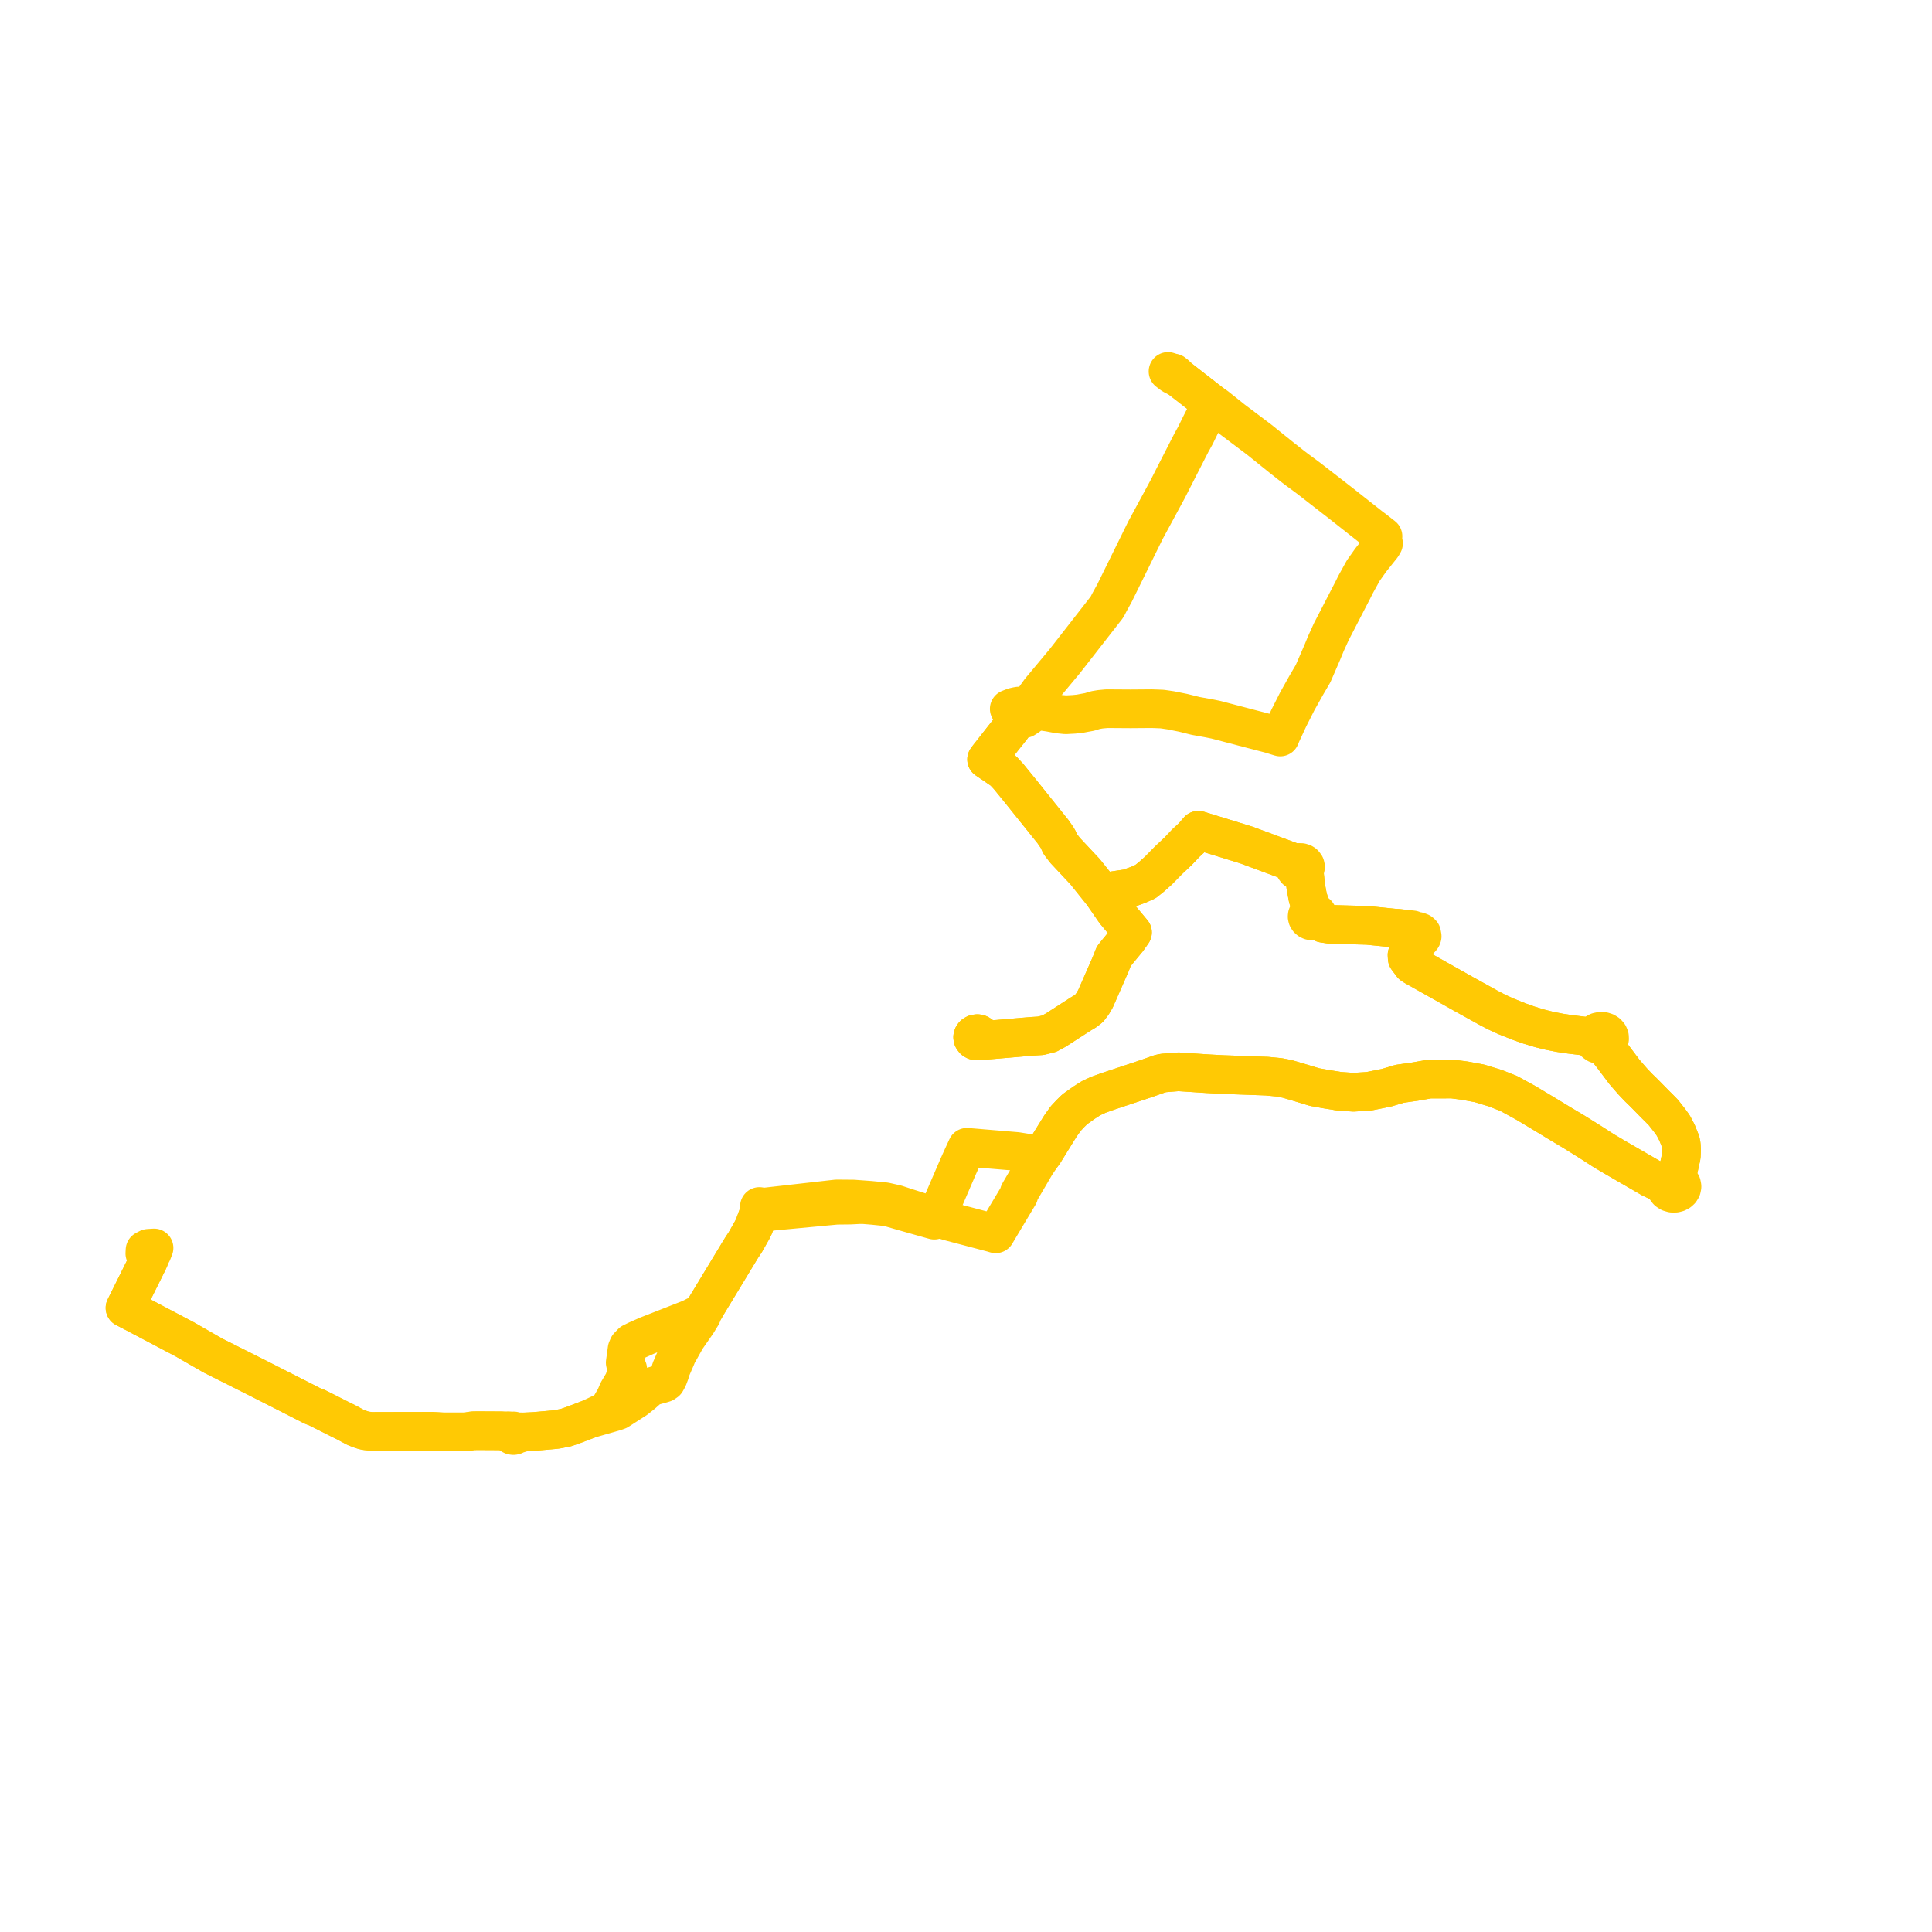     
<svg width="309.15" height="309.15" version="1.1"
     xmlns="http://www.w3.org/2000/svg">

  <title>Plan de ligne</title>
  <desc>Du 2023-04-01 au 2024-06-13</desc>

<path d='M 186.899 59.435 L 187.618 59.98 L 188.721 60.542 L 193.07 63.927 L 193.932 64.594 L 194.622 65.057 L 197.25 67.158 L 197.485 67.335 L 201.457 70.325 L 205.101 73.253 L 206.474 74.336 L 206.788 74.583 L 207.398 75.051 L 207.715 75.285 L 209.393 76.525 L 214.601 80.567 L 219.445 84.387 L 219.744 84.6 L 220.949 85.542 L 221.304 85.816 L 221.113 86.03 L 221.026 86.287 L 221.035 86.477 L 221.101 86.658 L 221.221 86.819 L 221.387 86.95 L 221.147 87.359 L 219.337 89.622 L 218.139 91.315 L 216.859 93.637 L 216.742 93.885 L 216.489 94.392 L 214.452 98.333 L 213.03 101.083 L 212.159 103.002 L 211.619 104.317 L 211.457 104.691 L 210.129 107.754 L 210.044 107.91 L 209.007 109.679 L 207.577 112.235 L 206.234 114.892 L 206.062 115.26 L 205.998 115.395 L 205.532 116.404 L 205.029 117.492 L 204.851 117.934 L 203.374 117.473 L 201.482 116.977 L 201.272 116.921 L 200.457 116.714 L 195.024 115.288 L 194.862 115.246 L 194.542 115.164 L 193.39 114.932 L 191.335 114.561 L 189.329 114.063 L 187.336 113.662 L 185.979 113.463 L 185.01 113.424 L 184.279 113.399 L 180.932 113.426 L 177.109 113.401 L 176.055 113.498 L 175.269 113.631 L 174.345 113.919 L 173.479 114.075 L 172.745 114.216 L 171.829 114.306 L 170.936 114.353 L 170.532 114.378 L 169.339 114.255 L 167.903 113.984 L 165.872 113.681 L 164.922 113.446 L 163.254 112.997 L 162.996 112.98 L 162.698 113.034 L 162.239 113.14 L 161.793 113.313 L 161.492 113.43 L 162.037 114.522 L 162.879 114.969 L 162.493 115.525 L 162.01 116.231 L 161.882 116.417 L 160.612 118.007 L 160.546 118.091 L 158.17 121.116 L 157.869 121.523 L 158.376 121.867 L 159.453 122.599 L 160.555 123.357 L 161.371 124.233 L 163.287 126.584 L 165.78 129.693 L 168.53 133.123 L 169.265 134.2 L 169.652 135.053 L 170.423 136.063 L 172.201 137.959 L 173.616 139.468 L 176.418 142.963 L 177.313 144.256 L 177.915 145.127 L 178.43 145.872 L 178.845 146.368 L 180.802 148.707 L 181.217 149.204 L 180.45 150.297 L 178.787 152.312 L 178.219 153.025 L 177.915 153.793 L 177.73 154.269 L 175.8 158.669 L 175.297 159.814 L 174.851 160.585 L 174.298 161.323 L 173.74 161.776 L 172.922 162.262 L 168.921 164.842 L 168.648 164.991 L 168.162 165.255 L 167.884 165.405 L 167.716 165.447 L 166.531 165.741 L 165.55 165.802 L 165.212 165.82 L 164.736 165.861 L 160.746 166.203 L 157.922 166.445 L 157.559 166.332 L 157.021 166.166 L 157.055 165.971 L 156.996 165.748 L 156.861 165.579 L 156.662 165.456 L 156.54 165.429 L 156.39 165.395 L 156.073 165.441 L 155.83 165.581 L 155.699 165.746 L 155.639 165.961 L 155.669 166.155 L 155.849 166.402 L 156.063 166.524 L 156.384 166.572 L 156.689 166.499 L 157.487 166.464 L 157.922 166.445 L 162.763 166.03 L 164.736 165.861 L 165.212 165.82 L 165.55 165.802 L 166.531 165.741 L 167.716 165.447 L 167.884 165.405 L 168.162 165.255 L 168.648 164.991 L 168.921 164.842 L 172.922 162.262 L 173.74 161.776 L 174.298 161.323 L 174.851 160.585 L 175.297 159.814 L 177.443 154.921 L 177.73 154.269 L 177.915 153.793 L 178.219 153.025 L 178.787 152.312 L 180.45 150.297 L 181.217 149.204 L 180.802 148.707 L 178.845 146.368 L 178.43 145.872 L 177.915 145.127 L 177.313 144.256 L 176.418 142.963 L 177.185 142.684 L 178.43 142.485 L 180.539 142.166 L 182.119 141.593 L 183.292 141.07 L 184.226 140.325 L 185.339 139.336 L 186.988 137.656 L 188.508 136.225 L 189.765 134.901 L 190.902 133.847 L 191.756 132.851 L 199.431 135.214 L 206.534 137.847 L 207.287 138.348 L 207.177 138.579 L 207.161 138.774 L 207.233 139.021 L 207.398 139.228 L 207.649 139.381 L 207.902 139.448 L 208.217 139.44 L 208.51 139.339 L 208.643 139.25 L 208.76 140.096 L 208.948 141.902 L 209.054 142.458 L 209.204 143.247 L 209.284 143.664 L 209.431 144.123 L 209.666 144.858 L 209.833 145.381 L 209.866 145.929 L 209.63 145.998 L 209.427 146.12 L 209.274 146.283 L 209.182 146.477 L 209.16 146.684 L 209.209 146.888 L 209.325 147.072 L 209.498 147.222 L 209.715 147.324 L 209.958 147.372 L 210.208 147.361 L 210.444 147.292 L 210.646 147.17 L 211.722 147.736 L 212.364 147.835 L 212.827 147.905 L 218.838 148.077 L 221.239 148.321 L 223.024 148.503 L 223.802 148.553 L 225.526 149.418 L 225.926 149.732 L 226.112 150.004 L 226.348 150.205 L 226.553 150.355 L 226.799 150.427 L 226.764 150.84 L 225.942 151.852 L 225.146 152.812 L 225.179 153.344 L 225.952 154.374 L 226.32 154.613 L 227.12 155.064 L 233.592 158.707 L 234.062 158.973 L 234.662 159.305 L 238.221 161.28 L 239.475 161.934 L 240.943 162.613 L 242.062 163.059 L 243.17 163.5 L 244.611 164.014 L 246.486 164.582 L 247.951 164.942 L 249.611 165.269 L 251.343 165.527 L 254.29 165.882 L 254.542 165.912 L 254.927 165.959 L 254.929 166.275 L 255.039 166.579 L 255.248 166.844 L 255.538 167.048 L 255.887 167.175 L 256.265 167.215 L 256.641 167.164 L 256.833 167.443 L 257.029 167.73 L 258.014 168.971 L 258.561 169.696 L 259.97 171.568 L 261.24 173.027 L 261.604 173.412 L 262.178 174.017 L 262.689 174.512 L 262.912 174.727 L 263.458 175.277 L 264.973 176.82 L 265.315 177.156 L 265.42 177.259 L 266.174 178.028 L 267.202 179.336 L 267.757 180.11 L 267.848 180.284 L 268.34 181.224 L 268.432 181.451 L 268.931 182.685 L 269.04 183.263 L 269.076 184.025 L 269.036 185.012 L 268.638 186.832 L 268.481 187.495 L 268.31 188.22 L 268.156 188.785 L 267.758 188.752 L 267.366 188.821 L 267.016 188.983 L 266.741 189.225 L 266.567 189.525 L 266.36 189.473 L 265.954 189.371 L 264.17 188.523 L 263.251 187.988 L 258.517 185.247 L 256.61 184.12 L 254.603 182.822 L 251.783 181.059 L 249.594 179.757 L 247.161 178.276 L 244.188 176.493 L 241.456 174.991 L 239.297 174.135 L 236.732 173.353 L 234.385 172.919 L 232.363 172.656 L 230.858 172.672 L 229.797 172.672 L 228.702 172.672 L 226.449 173.07 L 223.981 173.421 L 221.868 174.053 L 221.179 174.191 L 219.077 174.614 L 216.58 174.777 L 214.497 174.627 L 214.168 174.604 L 213.756 174.526 L 212.451 174.322 L 210.374 173.955 L 207.712 173.15 L 205.962 172.636 L 204.652 172.387 L 202.73 172.201 L 195.603 171.942 L 193.23 171.812 L 188.561 171.503 L 186.188 171.694 L 185.61 171.815 L 183.692 172.496 L 182.391 172.938 L 177.295 174.629 L 175.761 175.181 L 174.621 175.708 L 173.537 176.394 L 171.987 177.493 L 171.268 178.199 L 170.534 178.985 L 169.717 180.129 L 169.159 181.025 L 167.059 184.42 L 166.581 185.087 L 165.723 186.37 L 164.482 188.492 L 163.28 190.542 L 163.079 190.892 L 163.033 191.21 L 160.963 194.673 L 159.639 196.889 L 159.32 197.434 L 158.818 197.283 L 157.729 196.995 L 152.275 195.559 L 151.709 195.403 L 149.795 194.813 L 149.268 194.634 L 147.841 194.155 L 146.899 193.82 L 145.232 193.293 L 143.422 192.701 L 141.628 192.294 L 139.205 192.06 L 138.183 191.986 L 137.729 191.954 L 136.562 191.866 L 133.889 191.843 L 133.298 191.91 L 132.583 191.991 L 130.124 192.27 L 126.182 192.717 L 125.369 192.809 L 123.378 193.034 L 122.155 193.173 L 121.518 193.055 L 121.464 193.788 L 121.342 194.293 L 121.244 194.623 L 120.646 196.248 L 120.367 196.812 L 119.265 198.763 L 118.724 199.576 L 118.497 199.941 L 115.677 204.595 L 113.074 208.894 L 112.65 209.629 L 112.449 209.999 L 110.513 210.986 L 109.786 211.274 L 103.61 213.692 L 101.92 214.441 L 101.111 214.837 L 100.536 215.431 L 100.34 215.879 L 100.042 218.055 L 100.205 218.64 L 100.442 219.066 L 100.226 219.739 L 100.044 220.319 L 99.808 221.066 L 98.887 222.621 L 98.52 223.484 L 98.355 223.811 L 97.569 225.147 L 97.094 225.626 L 96.469 226.019 L 95.233 226.611 L 94.239 227.078 L 91.77 228.019 L 90.542 228.448 L 89.168 228.71 L 88.69 228.772 L 85.487 229.056 L 83.901 229.133 L 82.826 229.106 L 82.458 229.077 L 82.334 229.004 L 82.187 228.969 L 81.989 228.988 L 81.377 228.947 L 80.163 228.954 L 76.446 228.934 L 75.633 228.95 L 74.623 229.121 L 70.879 229.124 L 68.995 229.023 L 68.171 229.029 L 67.125 229.032 L 60.269 229.044 L 59.501 229.053 L 58.545 228.951 L 58.124 228.85 L 57.693 228.713 L 56.866 228.389 L 55.402 227.598 L 54.324 227.066 L 52.017 225.898 L 50.643 225.213 L 50.018 224.982 L 47.696 223.796 L 46.511 223.193 L 44.854 222.35 L 43.809 221.818 L 42.606 221.206 L 40.987 220.383 L 40.074 219.926 L 34.04 216.892 L 31.255 215.29 L 29.562 214.316 L 21.125 209.867 L 20 209.287 L 20.363 208.557 L 20.725 207.829 L 23.644 201.958' fill='transparent' stroke='#FFC904' stroke-linecap='round' stroke-linejoin='round' stroke-width='6.183'/><path d='M 24.353 200.441 L 24.648 199.691 L 23.735 199.75 L 23.408 199.922 L 23.202 200.03 L 23.172 200.578 L 23.435 201.046 L 23.953 201.337 L 23.644 201.958 L 21.983 205.298 L 20.725 207.829 L 20 209.287 L 20.636 209.615 L 21.125 209.867 L 29.562 214.316 L 30.265 214.721 L 31.255 215.29 L 34.04 216.892 L 40.074 219.926 L 40.987 220.383 L 42.606 221.206 L 43.809 221.818 L 44.854 222.35 L 47.696 223.796 L 50.018 224.982 L 50.643 225.213 L 52.017 225.898 L 54.324 227.066 L 55.402 227.598 L 56.866 228.389 L 57.693 228.713 L 58.124 228.85 L 58.545 228.951 L 59.501 229.053 L 60.269 229.044 L 65.744 229.034 L 67.125 229.032 L 68.171 229.029 L 68.995 229.023 L 70.879 229.124 L 74.623 229.121 L 75.633 228.95 L 76.446 228.934 L 80.163 228.954 L 81.694 229.285 L 81.695 229.402 L 81.739 229.513 L 81.823 229.607 L 81.979 229.691 L 82.163 229.715 L 82.342 229.674 L 82.462 229.602 L 82.546 229.5 L 82.927 229.436 L 83.901 229.133 L 85.487 229.056 L 88.69 228.772 L 89.168 228.71 L 90.542 228.448 L 91.77 228.019 L 94.239 227.078 L 98.419 225.879 L 98.924 225.698 L 101.75 223.883 L 102.843 223.011 L 104.069 221.922 L 104.797 221.72 L 105.858 221.428 L 106.259 221.306 L 106.577 221.082 L 106.895 220.512 L 107.183 219.744 L 107.211 219.671 L 107.361 219.11 L 108.141 217.315 L 108.366 216.76 L 109.823 214.158 L 110.899 212.61 L 111.545 211.68 L 112.288 210.468 L 112.449 209.999 L 112.65 209.629 L 113.074 208.894 L 117.449 201.67 L 118.497 199.941 L 118.724 199.576 L 119.265 198.763 L 120.367 196.812 L 120.646 196.248 L 121.244 194.623 L 121.342 194.293 L 121.464 193.788 L 122.06 193.889 L 122.413 193.933 L 124.337 193.752 L 126.297 193.569 L 130.293 193.194 L 133.829 192.862 L 134.284 192.856 L 135.72 192.839 L 136.114 192.834 L 137.382 192.767 L 138.085 192.753 L 139.765 192.891 L 140.681 192.986 L 142.052 193.128 L 144.492 193.833 L 146.916 194.52 L 149.019 195.115 L 149.496 195.247 L 149.795 194.813 L 149.992 194.394 L 152.584 188.382 L 153.323 186.667 L 153.854 185.483 L 153.954 185.262 L 154.553 183.962 L 154.729 183.582 L 156.712 183.746 L 157.102 183.781 L 162.694 184.249 L 163.603 184.395 L 164.505 184.541 L 166.581 185.087 L 167.059 184.42 L 169.159 181.025 L 169.717 180.129 L 170.534 178.985 L 171.268 178.199 L 171.987 177.493 L 173.537 176.394 L 174.621 175.708 L 175.761 175.181 L 177.295 174.629 L 182.391 172.938 L 183.692 172.496 L 185.61 171.815 L 186.188 171.694 L 188.561 171.503 L 193.23 171.812 L 195.603 171.942 L 199.387 172.079 L 202.73 172.201 L 204.652 172.387 L 205.962 172.636 L 207.712 173.15 L 210.374 173.955 L 212.451 174.322 L 213.756 174.526 L 214.168 174.604 L 214.497 174.627 L 216.58 174.777 L 219.077 174.614 L 221.179 174.191 L 221.868 174.053 L 223.981 173.421 L 226.449 173.07 L 228.702 172.672 L 230.858 172.672 L 232.363 172.656 L 234.385 172.919 L 236.732 173.353 L 239.297 174.135 L 241.456 174.991 L 244.188 176.493 L 245.842 177.485 L 247.161 178.276 L 249.594 179.757 L 251.783 181.059 L 254.603 182.822 L 256.61 184.12 L 258.517 185.247 L 263.251 187.988 L 264.17 188.523 L 265.954 189.371 L 266.36 189.473 L 266.567 189.525 L 266.509 189.896 L 266.604 190.261 L 266.841 190.579 L 267.192 190.812 L 267.617 190.934 L 268.066 190.93 L 268.389 190.844 L 268.675 190.693 L 268.905 190.486 L 269.085 190.19 L 269.15 189.862 L 269.082 189.502 L 268.877 189.18 L 268.557 188.932 L 268.156 188.785 L 268.31 188.22 L 268.638 186.832 L 269.036 185.012 L 269.076 184.025 L 269.04 183.263 L 268.931 182.685 L 268.432 181.451 L 268.34 181.224 L 267.848 180.284 L 267.757 180.11 L 267.202 179.336 L 266.174 178.028 L 265.42 177.259 L 265.315 177.156 L 264.973 176.82 L 263.458 175.277 L 262.912 174.727 L 262.689 174.512 L 262.178 174.017 L 261.24 173.027 L 259.97 171.568 L 258.561 169.696 L 258.014 168.971 L 257.029 167.73 L 256.833 167.443 L 256.641 167.164 L 256.987 167.024 L 257.27 166.808 L 257.467 166.533 L 257.56 166.222 L 257.543 165.903 L 257.416 165.601 L 257.191 165.342 L 256.885 165.147 L 256.525 165.034 L 256.141 165.012 L 255.695 165.107 L 255.315 165.323 L 255.057 165.614 L 254.927 165.959 L 254.542 165.912 L 254.29 165.882 L 251.343 165.527 L 249.611 165.269 L 247.951 164.942 L 246.486 164.582 L 244.611 164.014 L 243.17 163.5 L 240.943 162.613 L 239.475 161.934 L 238.221 161.28 L 234.662 159.305 L 234.062 158.973 L 233.592 158.707 L 229.121 156.19 L 227.12 155.064 L 226.32 154.613 L 225.952 154.374 L 225.179 153.344 L 225.146 152.812 L 225.942 151.852 L 226.764 150.84 L 226.799 150.427 L 227.052 150.389 L 227.216 150.294 L 227.356 150.192 L 227.515 149.992 L 227.573 149.833 L 227.488 149.372 L 227.39 149.272 L 227.267 149.173 L 226.903 149.036 L 226.527 149.019 L 226.224 148.882 L 226.016 148.787 L 225.008 148.68 L 223.802 148.553 L 223.024 148.503 L 218.838 148.077 L 212.827 147.905 L 212.364 147.835 L 211.722 147.736 L 210.646 147.17 L 210.799 147.006 L 210.891 146.813 L 210.913 146.606 L 210.865 146.402 L 210.749 146.218 L 210.575 146.069 L 210.358 145.966 L 210.115 145.918 L 209.866 145.929 L 209.833 145.381 L 209.666 144.858 L 209.431 144.123 L 209.284 143.664 L 209.204 143.247 L 209.054 142.458 L 208.948 141.902 L 208.76 140.096 L 208.643 139.25 L 208.86 138.966 L 208.909 138.714 L 208.856 138.479 L 208.648 138.21 L 208.482 138.103 L 208.207 138.015 L 207.838 138.007 L 207.645 138.076 L 207.407 138.221 L 207.287 138.348 L 206.534 137.847 L 199.431 135.214 L 196.323 134.257 L 191.756 132.851 L 190.902 133.847 L 189.765 134.901 L 188.508 136.225 L 186.988 137.656 L 185.339 139.336 L 184.226 140.325 L 183.292 141.07 L 182.119 141.593 L 180.539 142.166 L 178.43 142.485 L 177.185 142.684 L 176.418 142.963 L 177.313 144.256 L 177.915 145.127 L 178.43 145.872 L 178.845 146.368 L 180.802 148.707 L 181.217 149.204 L 180.45 150.297 L 178.787 152.312 L 178.219 153.025 L 177.915 153.793 L 177.73 154.269 L 175.93 158.371 L 175.297 159.814 L 174.851 160.585 L 174.298 161.323 L 173.74 161.776 L 172.922 162.262 L 168.921 164.842 L 168.648 164.991 L 168.162 165.255 L 167.884 165.405 L 167.716 165.447 L 166.531 165.741 L 165.55 165.802 L 165.212 165.82 L 164.736 165.861 L 157.922 166.445 L 157.559 166.332 L 157.021 166.166 L 157.055 165.971 L 156.996 165.748 L 156.861 165.579 L 156.662 165.456 L 156.54 165.429 L 156.39 165.395 L 156.073 165.441 L 155.83 165.581 L 155.699 165.746 L 155.639 165.961 L 155.669 166.155 L 155.849 166.402 L 156.063 166.524 L 156.384 166.572 L 156.689 166.499 L 157.487 166.464 L 157.922 166.445 L 162.204 166.078 L 164.736 165.861 L 165.212 165.82 L 165.55 165.802 L 166.531 165.741 L 167.716 165.447 L 167.884 165.405 L 168.162 165.255 L 168.648 164.991 L 168.921 164.842 L 172.922 162.262 L 173.74 161.776 L 174.298 161.323 L 174.851 160.585 L 175.297 159.814 L 177.73 154.269 L 177.915 153.793 L 178.219 153.025 L 178.787 152.312 L 180.45 150.297 L 181.217 149.204 L 180.802 148.707 L 178.845 146.368 L 178.43 145.872 L 177.915 145.127 L 177.313 144.256 L 176.418 142.963 L 174.721 140.846 L 173.616 139.468 L 170.423 136.063 L 169.652 135.053 L 169.265 134.2 L 168.53 133.123 L 165.78 129.693 L 163.287 126.584 L 162.068 125.088 L 161.371 124.233 L 160.555 123.357 L 159.453 122.599 L 158.376 121.867 L 157.869 121.523 L 158.17 121.116 L 160.546 118.091 L 160.612 118.007 L 161.882 116.417 L 162.493 115.525 L 162.879 114.969 L 163.947 114.98 L 164.532 114.598 L 164.807 114.166 L 164.922 113.446 L 164.8 113.016 L 165.052 112.507 L 165.383 111.991 L 166.388 110.592 L 166.664 110.255 L 167.339 109.447 L 170 106.255 L 170.375 105.805 L 170.77 105.299 L 175.849 98.785 L 176.342 98.152 L 176.615 97.802 L 176.978 97.339 L 177.157 97.099 L 177.467 96.489 L 178.338 94.902 L 183.306 84.817 L 186.622 78.687 L 186.868 78.232 L 187.068 77.841 L 187.711 76.57 L 190.025 72.044 L 190.183 71.736 L 190.585 70.951 L 190.69 70.746 L 190.802 70.552 L 191.273 69.703 L 192.052 68.109 L 193.556 65.15 L 193.932 64.594 L 193.07 63.927 L 191.39 62.619 L 188.721 60.542 L 188.114 59.949 L 187.758 59.675' fill='transparent' stroke='#FFC904' stroke-linecap='round' stroke-linejoin='round' stroke-width='6.183'/>
</svg>
